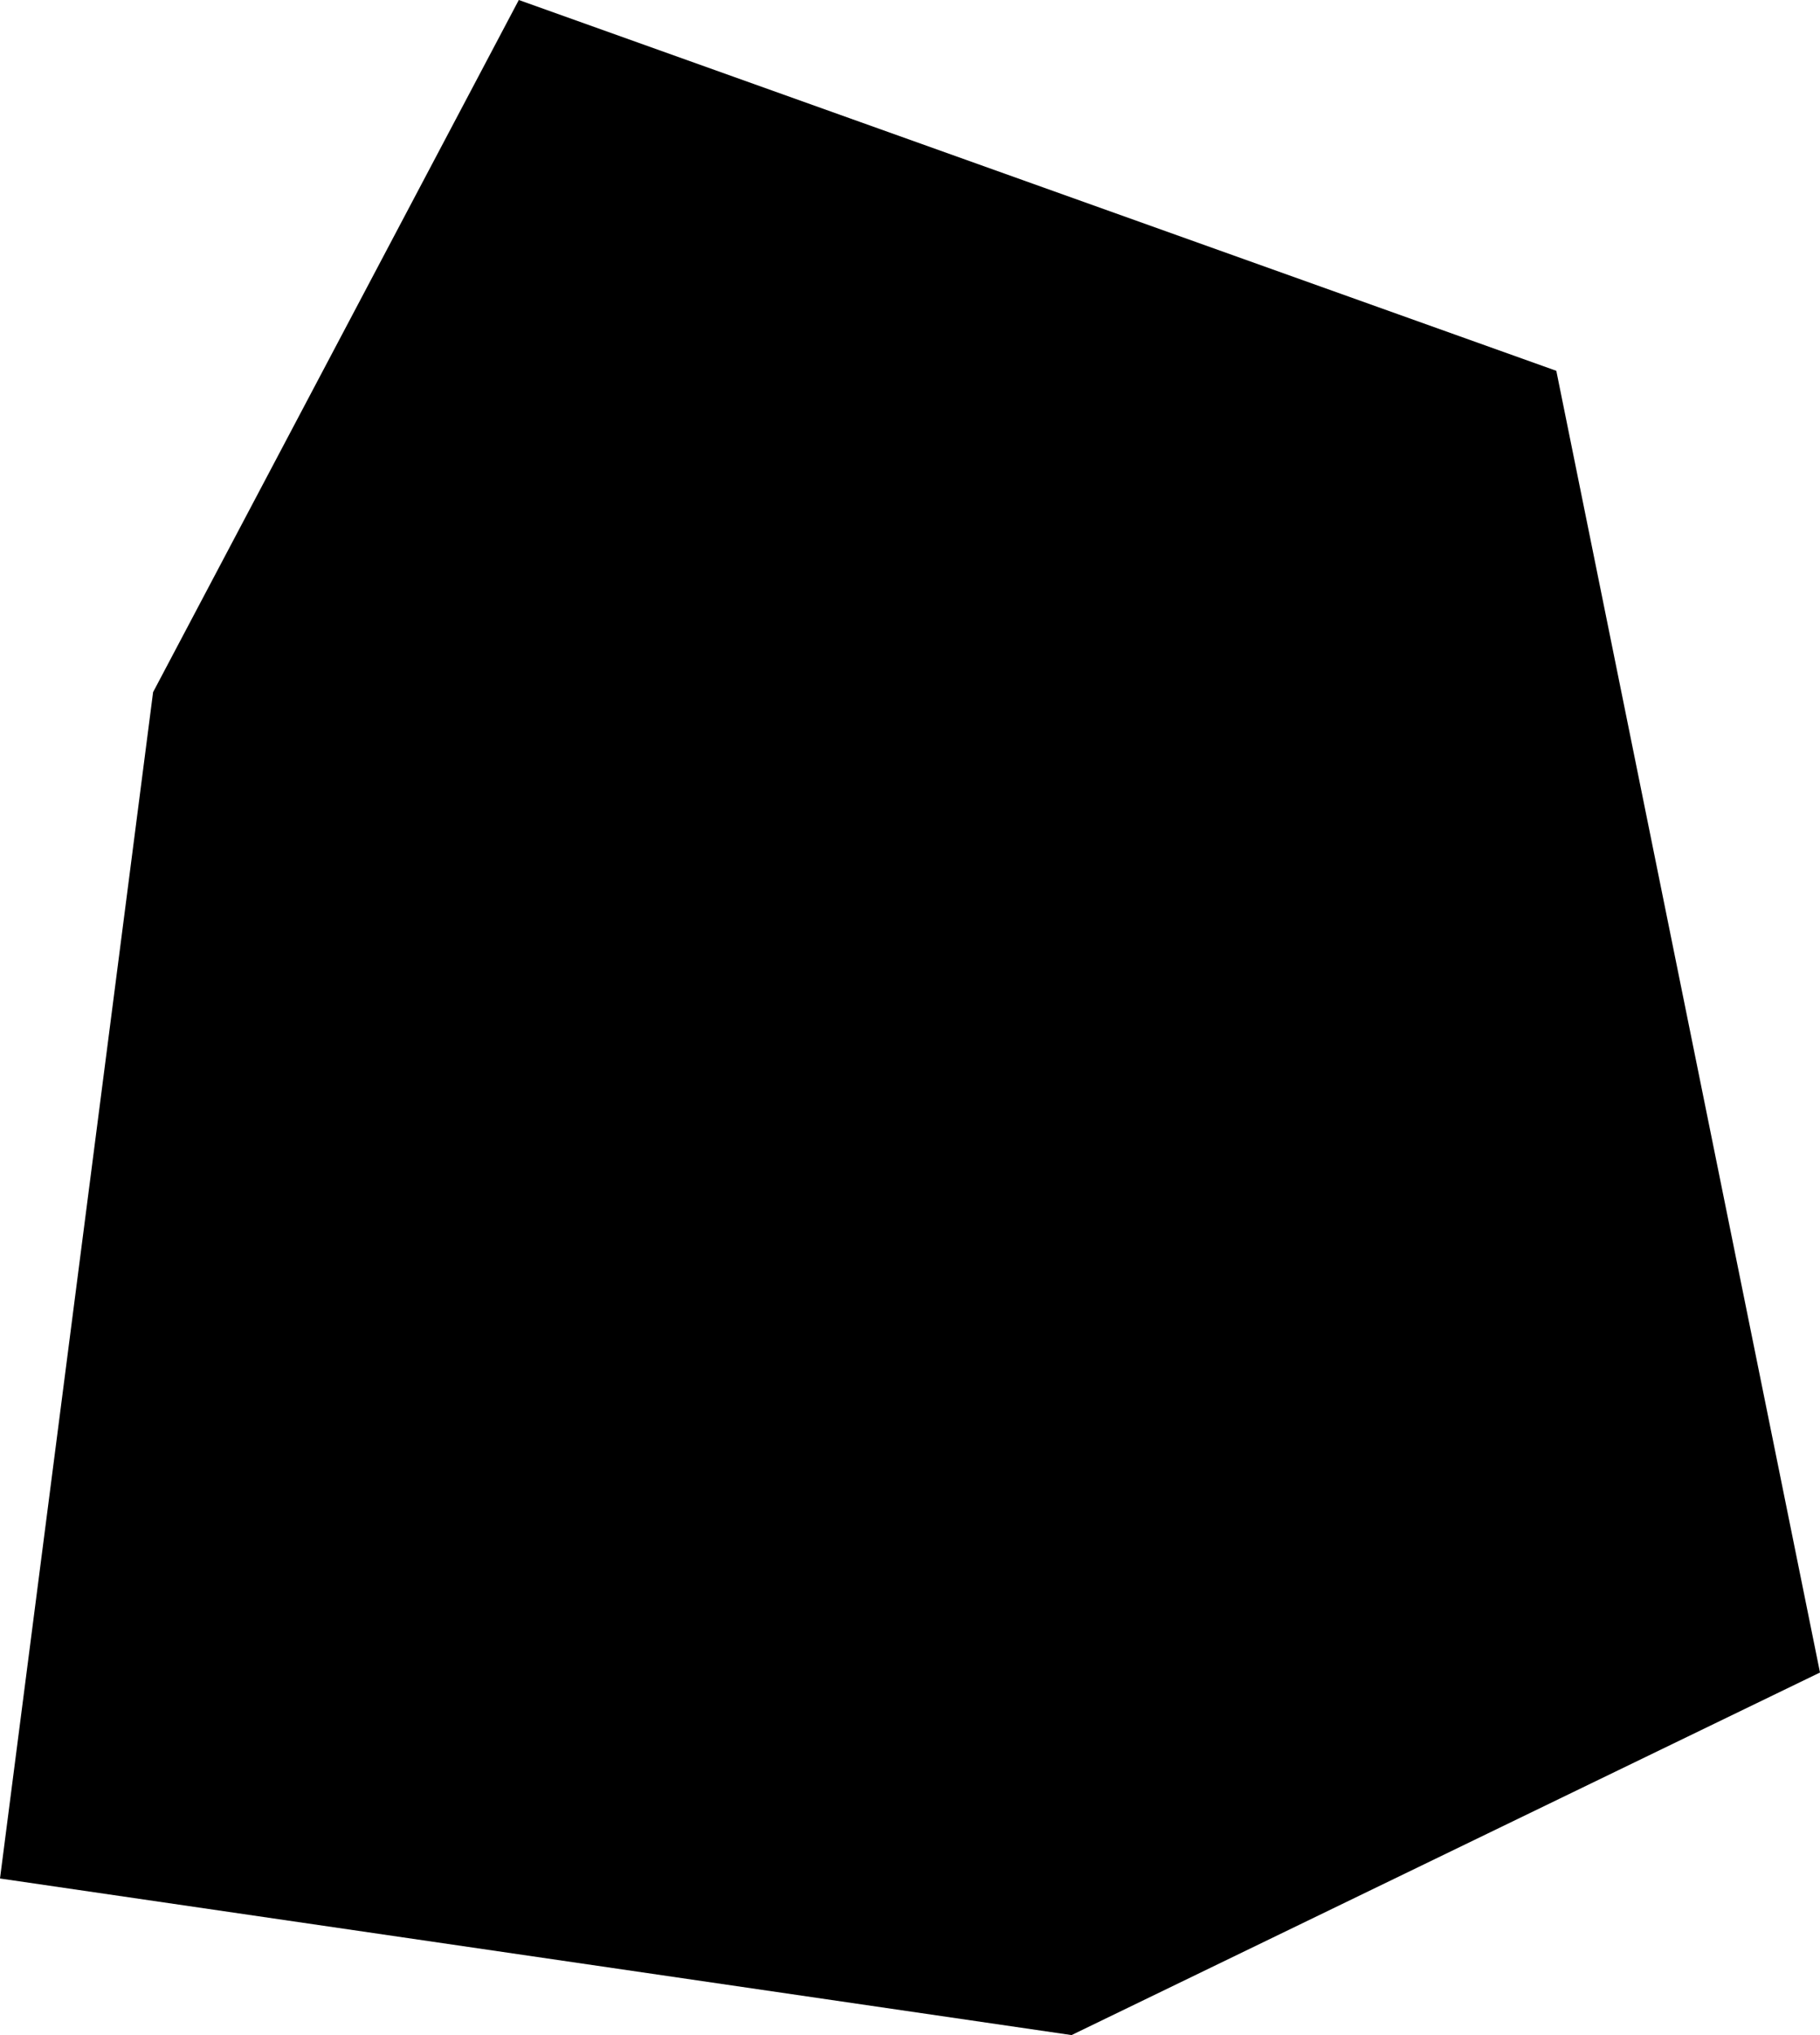 <svg width="17" height="19" viewBox="0 0 17 19" fill="none" xmlns="http://www.w3.org/2000/svg">
<path d="M14.537 3.462L4.846 0L1.43 6.462L0 17.538L10.009 19L17 15.615L14.537 3.462Z" fill="black"/>
</svg>

